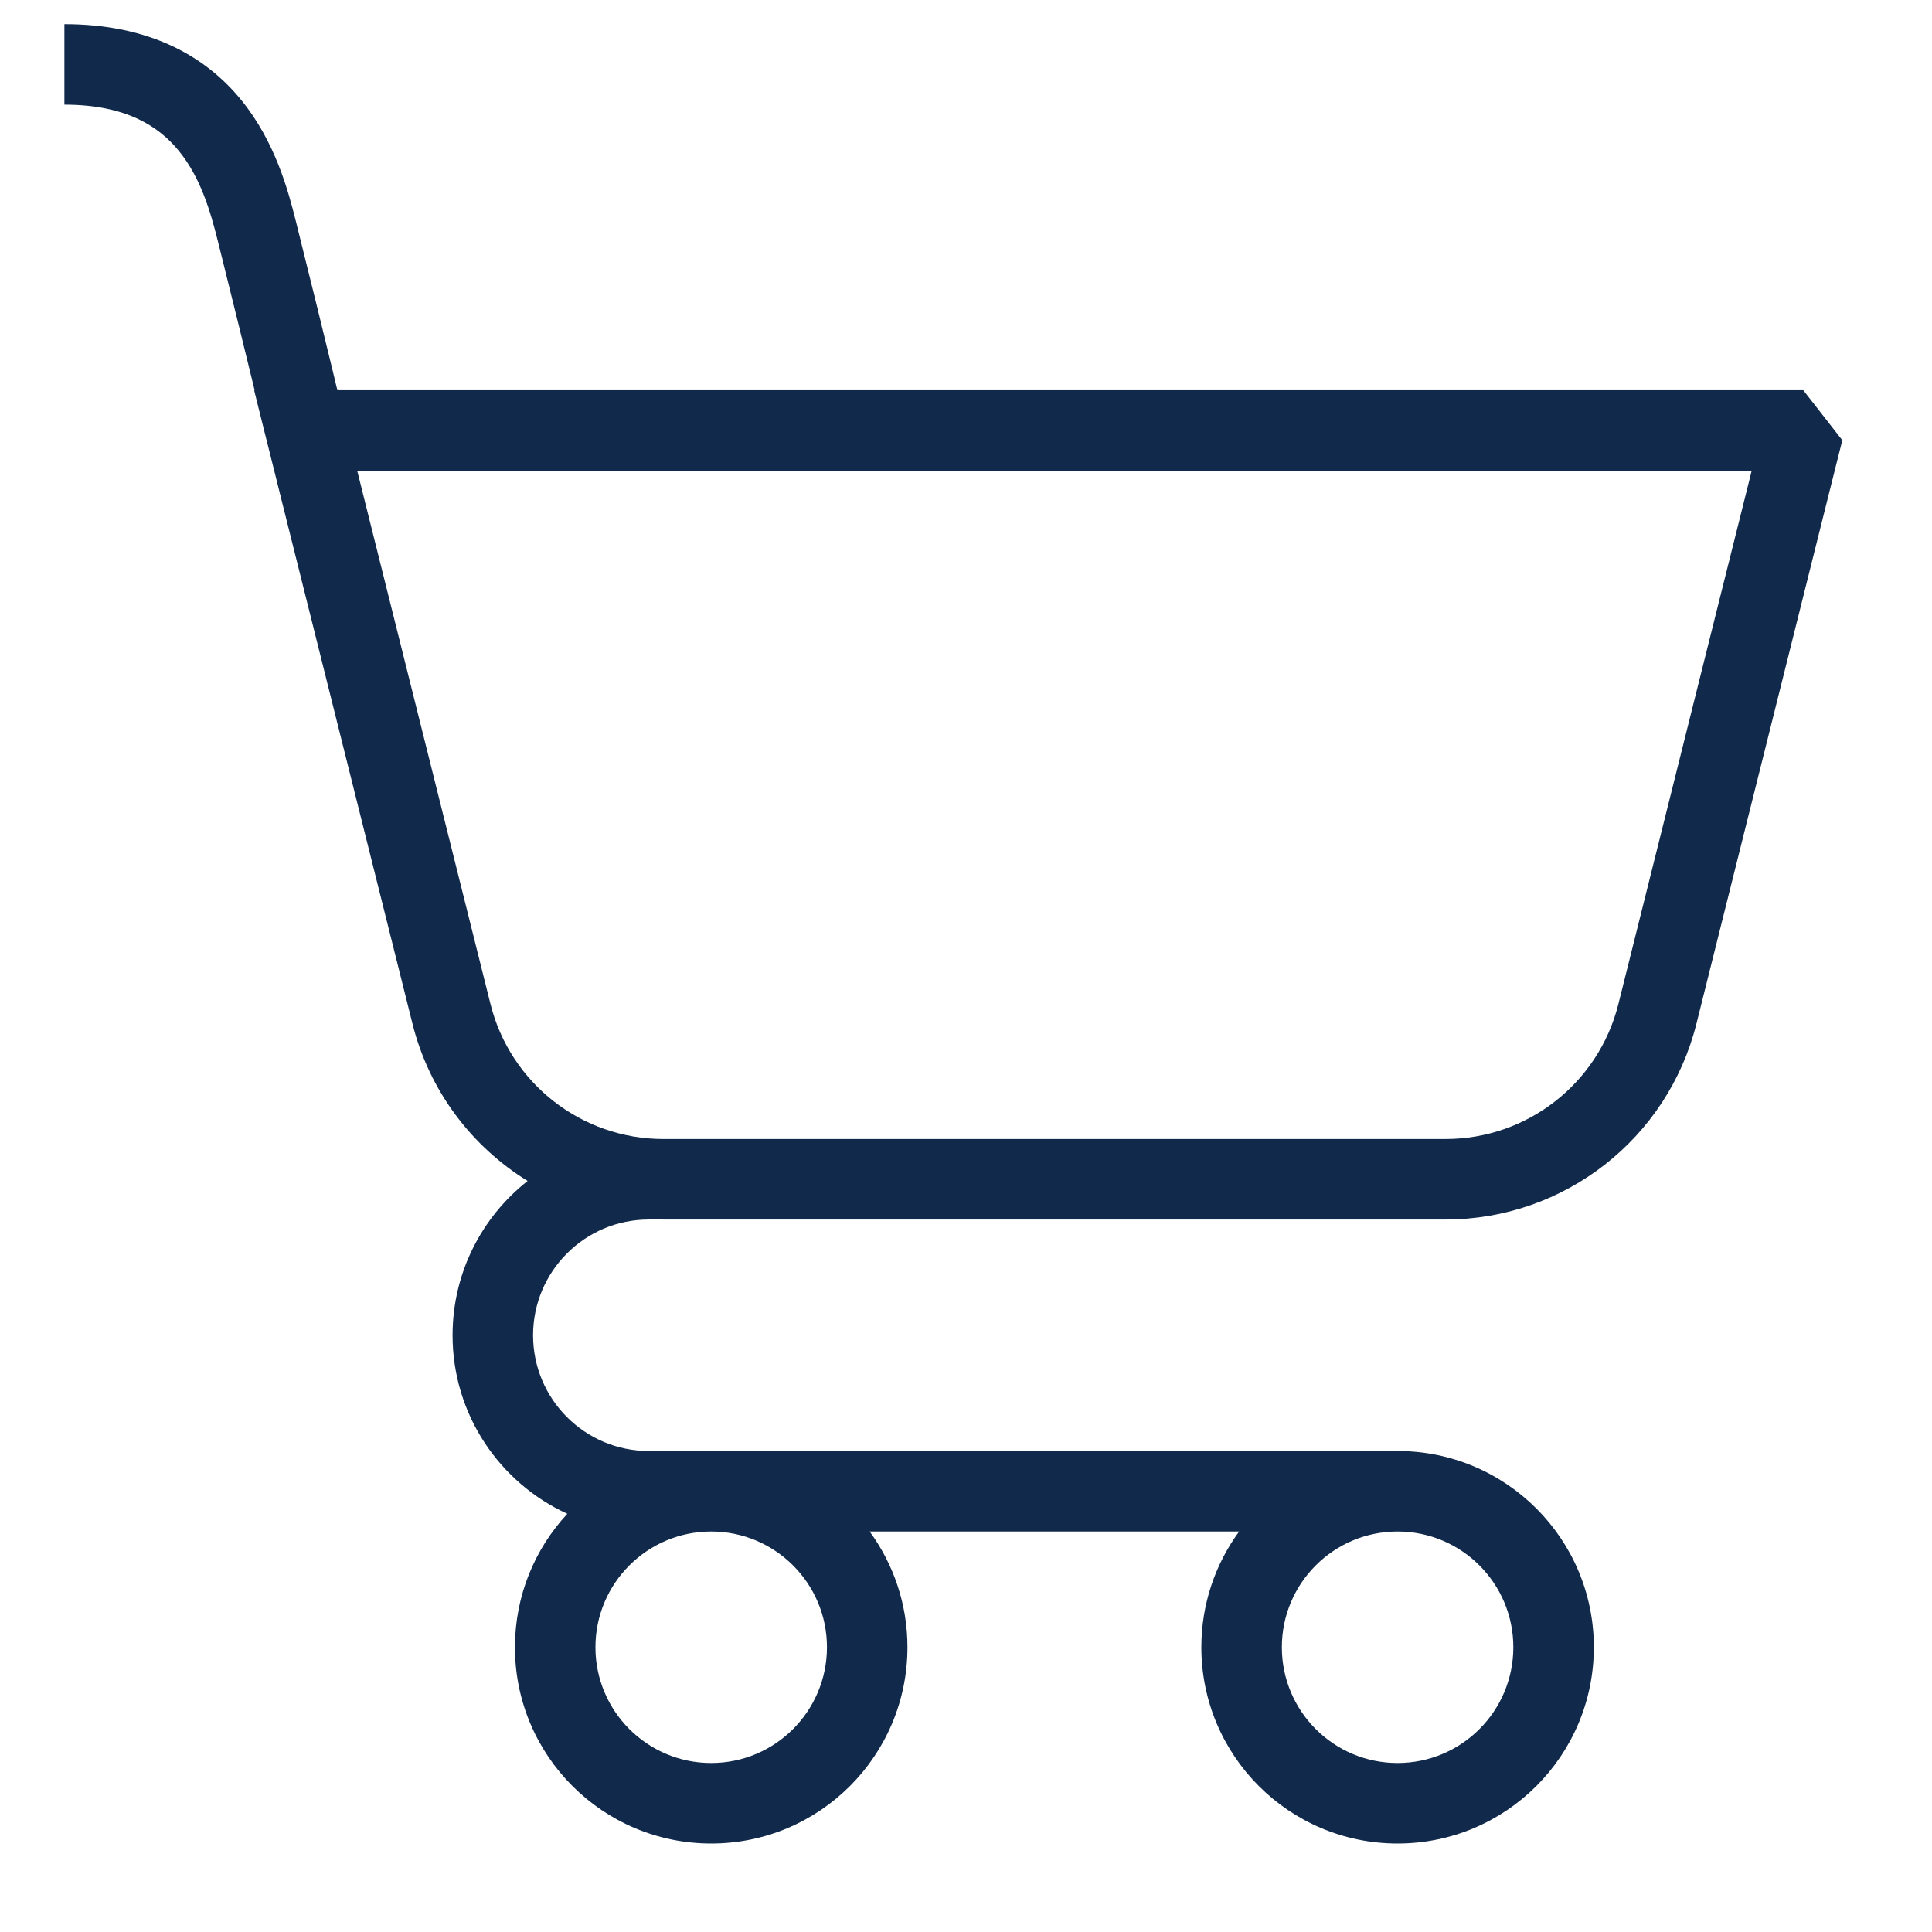 <svg xmlns="http://www.w3.org/2000/svg" fill="none" viewBox="0 0 60 60" height="60" width="60">
<path fill="#11294B" d="M2 0.75C4.635 0.75 6.376 1.738 7.492 3.106C8.551 4.405 8.956 5.944 9.187 6.865C9.681 8.844 10.062 10.397 10.318 11.456C10.379 11.704 10.431 11.925 10.477 12.118H56.002L57.214 13.671V13.674C57.214 13.675 57.212 13.677 57.212 13.68C57.211 13.685 57.209 13.694 57.206 13.704C57.201 13.726 57.193 13.758 57.183 13.8C57.162 13.884 57.13 14.008 57.09 14.169C57.01 14.49 56.892 14.958 56.747 15.539C56.456 16.702 56.051 18.325 55.592 20.161C54.674 23.834 53.542 28.364 52.685 31.789C51.791 35.364 48.578 37.873 44.893 37.873H20.602C20.45 37.873 20.299 37.867 20.149 37.858V37.873C18.165 37.873 16.555 39.483 16.555 41.468C16.555 43.453 18.165 45.062 20.149 45.062H43.404C46.77 45.063 49.498 47.791 49.498 51.157C49.498 54.523 46.769 57.252 43.403 57.252C40.037 57.252 37.309 54.523 37.309 51.157C37.309 49.813 37.745 48.57 38.482 47.562H27.008C27.745 48.57 28.182 49.813 28.182 51.157C28.181 54.523 25.453 57.252 22.087 57.252C18.721 57.252 15.992 54.523 15.992 51.157C15.992 49.556 16.61 48.099 17.619 47.012C15.517 46.05 14.055 43.93 14.055 41.468C14.055 39.523 14.967 37.792 16.386 36.676C14.647 35.603 13.331 33.879 12.809 31.789C11.953 28.364 10.82 23.834 9.902 20.161C9.443 18.325 9.037 16.702 8.746 15.539C8.601 14.958 8.485 14.49 8.404 14.169C8.364 14.008 8.333 13.884 8.312 13.8C8.301 13.758 8.293 13.726 8.288 13.704C8.285 13.694 8.283 13.685 8.281 13.68C8.281 13.677 8.281 13.675 8.28 13.674L8.279 13.672L7.892 12.118H7.906C7.9 12.094 7.895 12.07 7.889 12.045C7.633 10.992 7.255 9.444 6.762 7.472C6.533 6.559 6.229 5.514 5.555 4.687C4.937 3.929 3.921 3.25 2 3.25V0.75ZM22.087 47.562C20.102 47.562 18.492 49.172 18.492 51.157C18.492 53.142 20.102 54.752 22.087 54.752C24.072 54.752 25.681 53.142 25.682 51.157C25.682 49.172 24.072 47.562 22.087 47.562ZM43.403 47.562C41.418 47.562 39.809 49.172 39.809 51.157C39.809 53.142 41.418 54.752 43.403 54.752C45.389 54.752 46.998 53.142 46.998 51.157C46.998 49.172 45.389 47.562 43.403 47.562ZM11.172 14.933C11.463 16.096 11.868 17.718 12.327 19.555C13.245 23.228 14.377 27.758 15.233 31.183C15.849 33.645 18.063 35.373 20.602 35.373H44.893C47.431 35.373 49.644 33.645 50.26 31.183C51.116 27.758 52.248 23.228 53.166 19.555C53.625 17.718 54.032 16.096 54.322 14.933C54.349 14.824 54.375 14.719 54.4 14.618H11.093C11.118 14.719 11.145 14.824 11.172 14.933Z" clip-rule="evenodd" fill-rule="evenodd"></path>
</svg>
